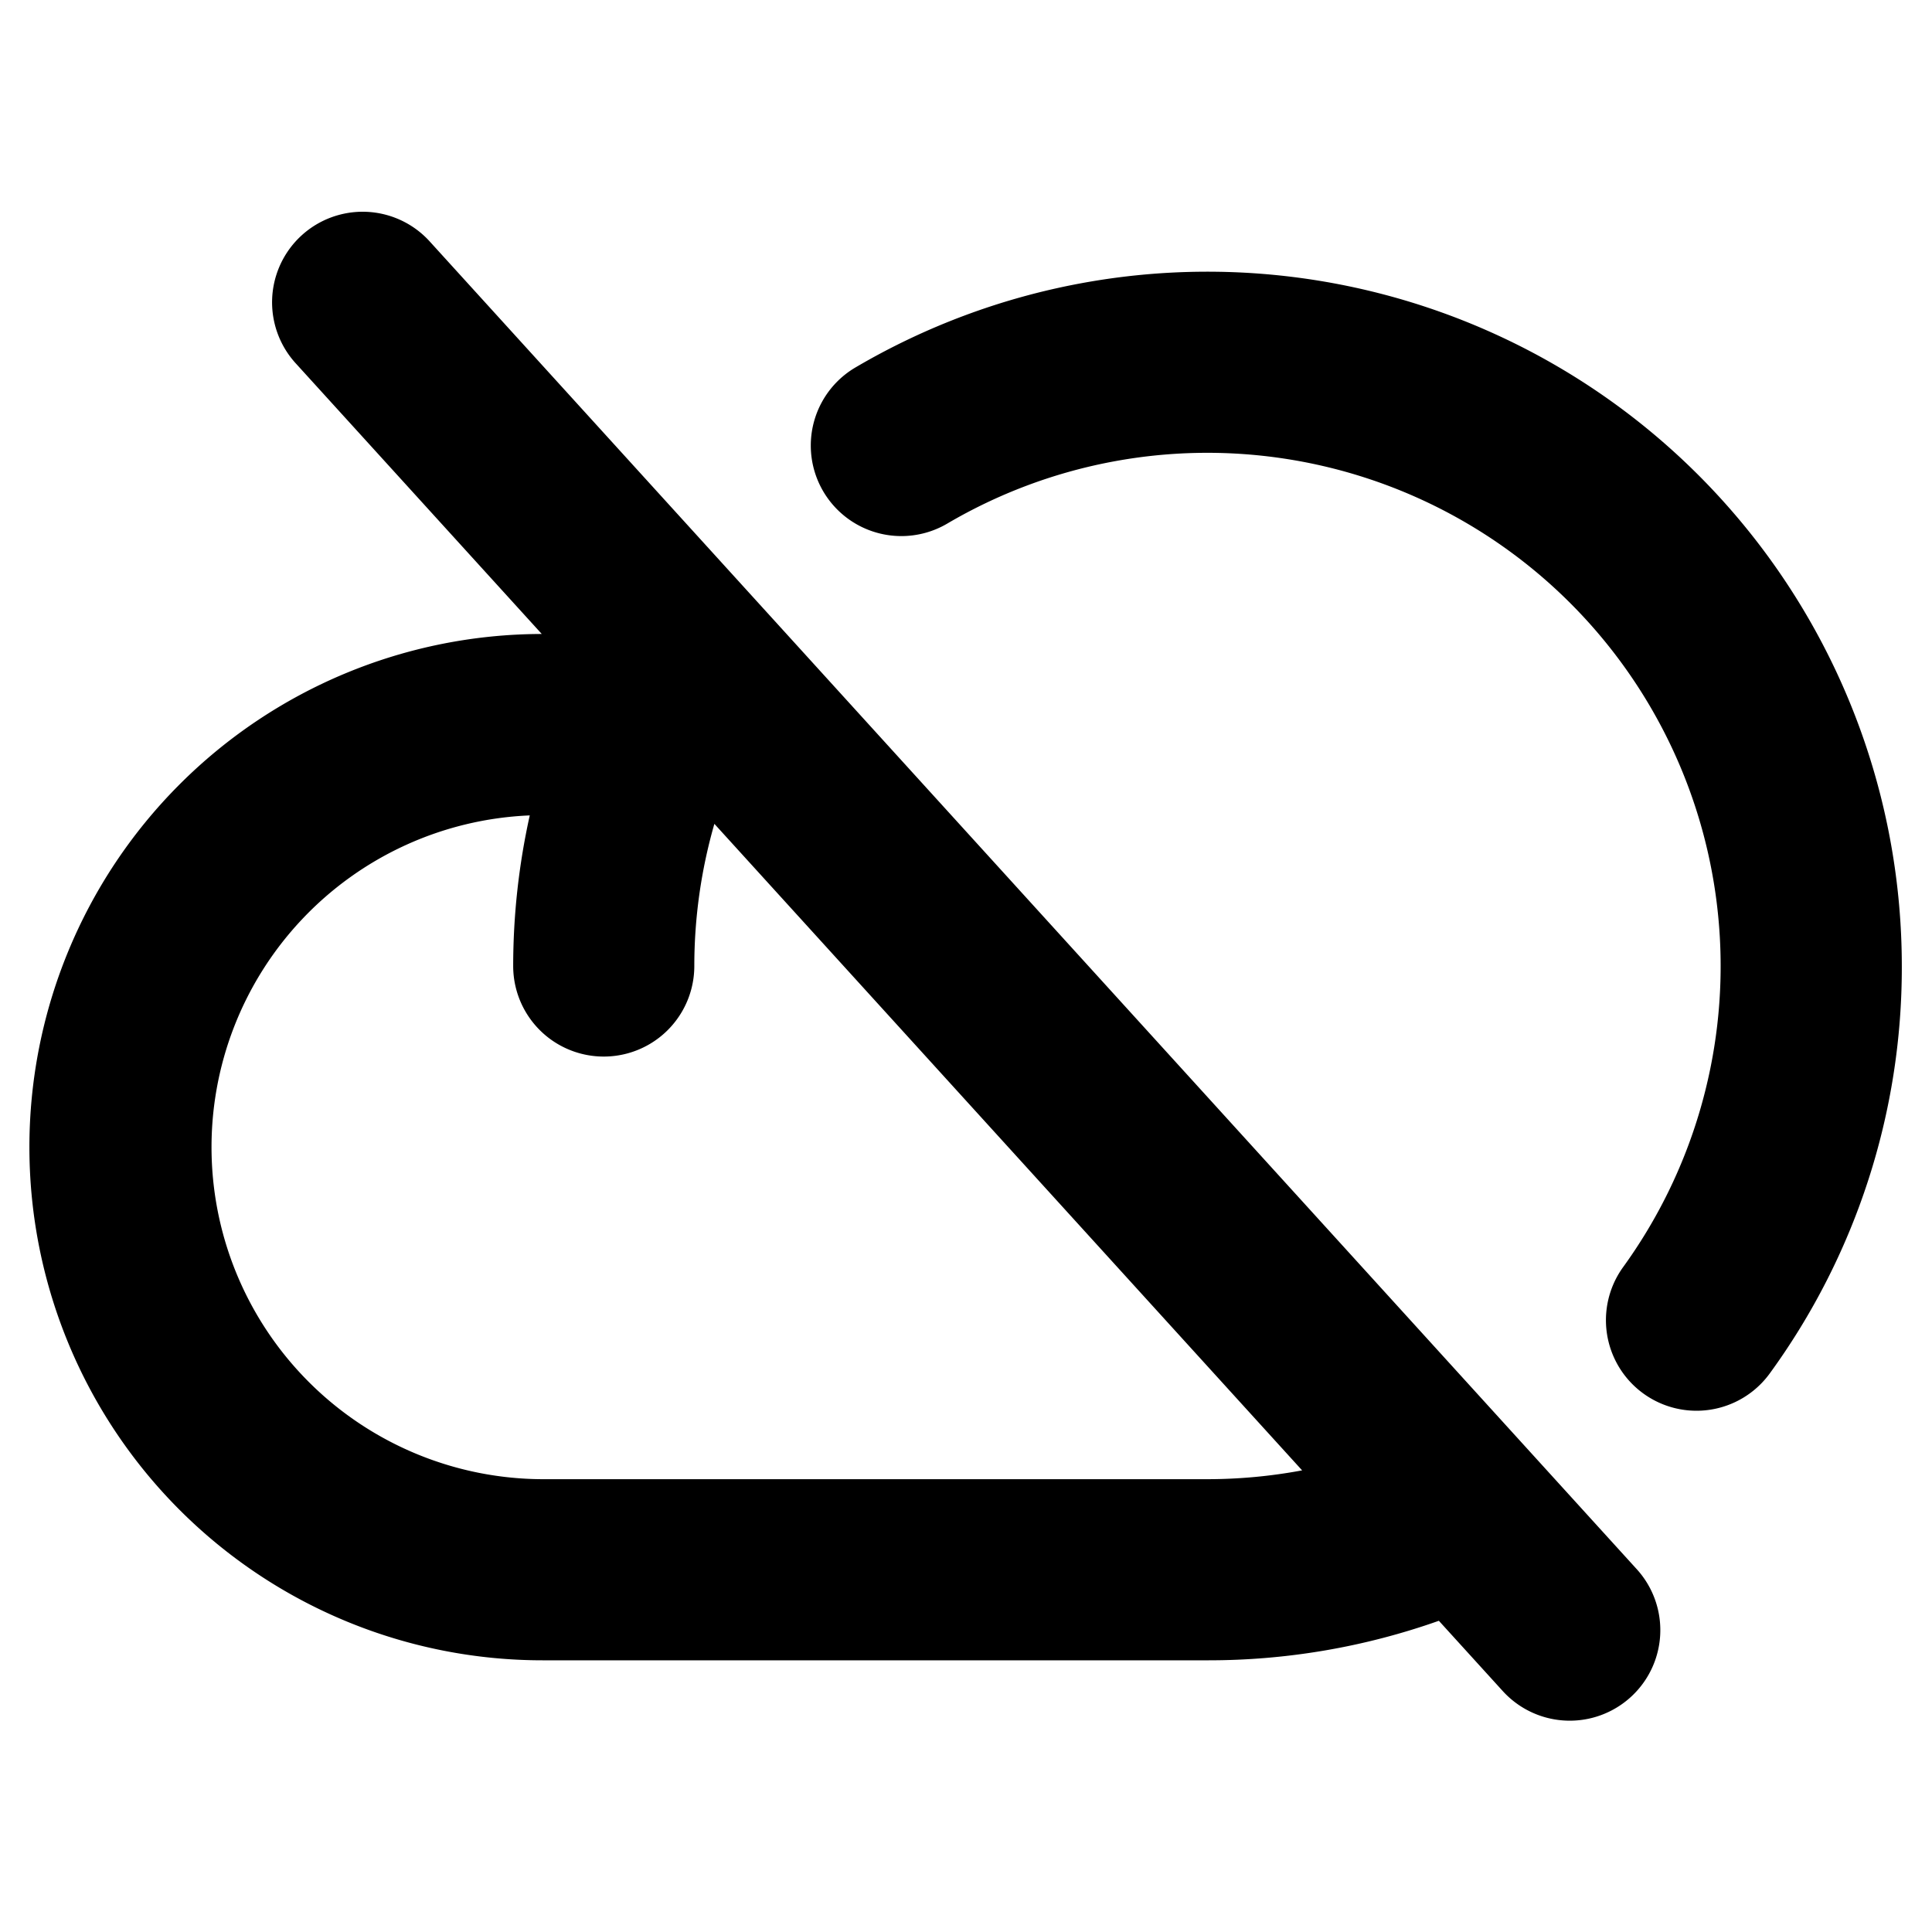 <?xml version="1.0" encoding="utf-8"?>
<svg fill="#000000" width="800px" height="800px" viewBox="0 0 256 256" id="Flat" xmlns="http://www.w3.org/2000/svg">
  <path d="M202.784,192.422l-.05-.055L100.002,79.363q-.037-.041-.074-.081L56.879,31.928A12,12,0,0,0,39.121,48.072l32.666,35.933A67.997,67.997,0,0,0,72,220h88a91.365,91.365,0,0,0,30.657-5.238l8.464,9.31a12,12,0,1,0,17.759-16.145ZM160,196H72a43.996,43.996,0,0,1-1.804-87.954A92.236,92.236,0,0,0,68,128a12,12,0,0,0,24,0,68.2,68.2,0,0,1,2.659-18.835l77.879,85.667A68.498,68.498,0,0,1,160,196Zm92-68a91.33,91.33,0,0,1-17.528,54.028,12,12,0,0,1-19.416-14.107,68.014,68.014,0,0,0-89.566-98.527,12,12,0,0,1-12.201-20.667A92.019,92.019,0,0,1,252,128Z"/>
</svg>